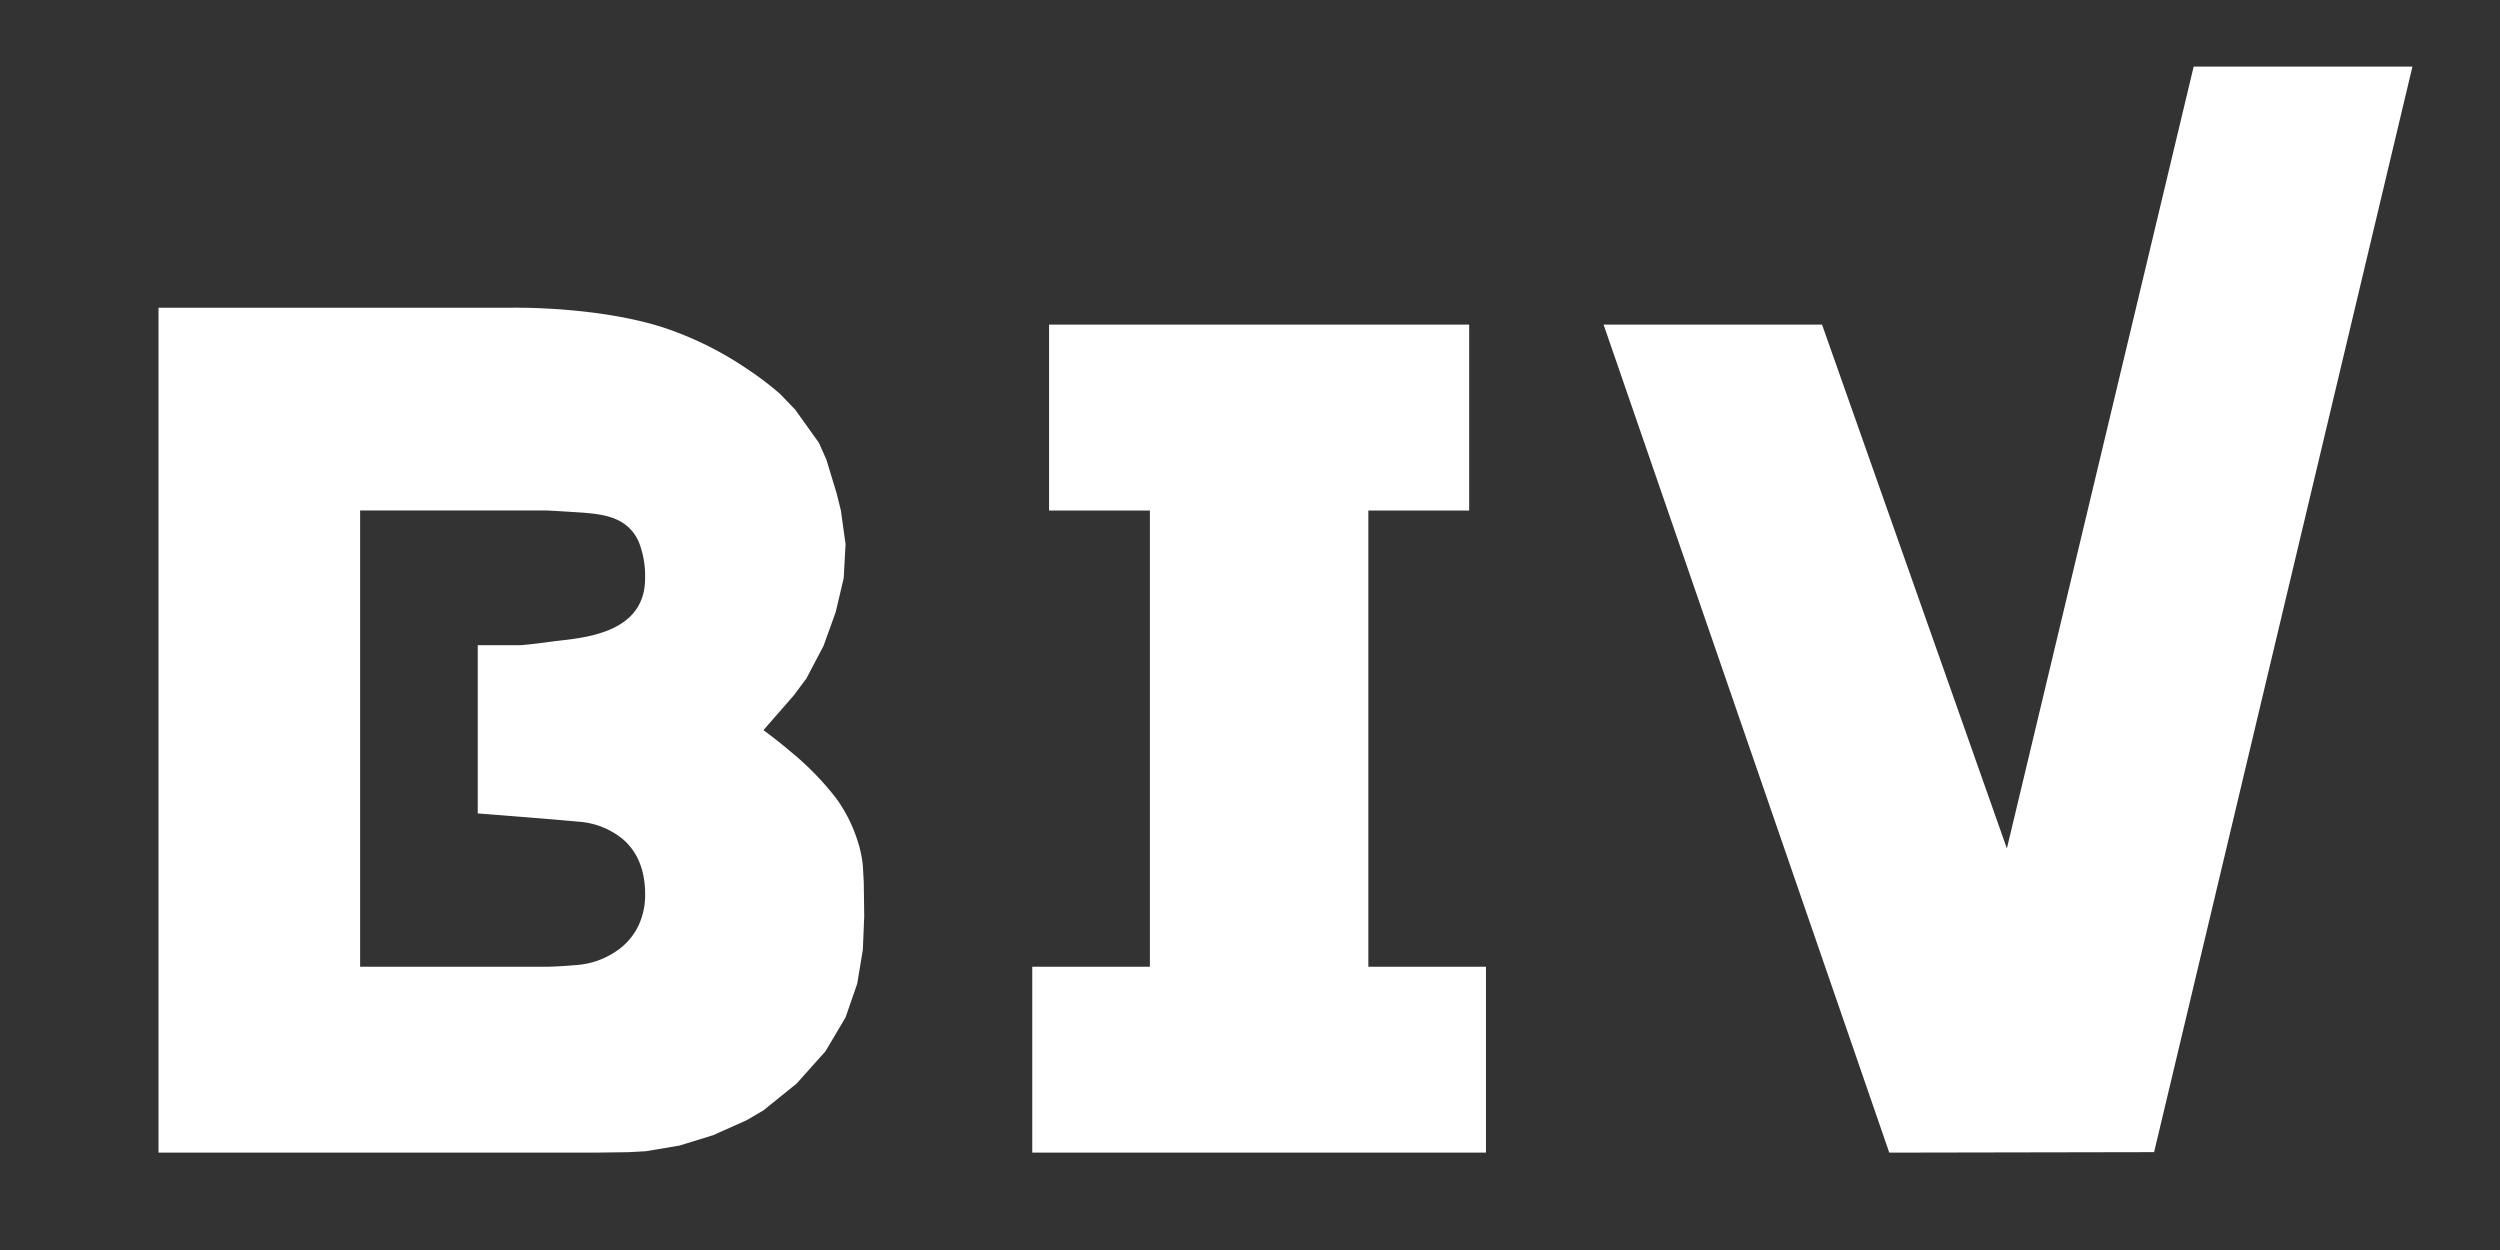 <svg xmlns="http://www.w3.org/2000/svg" width="500" height="250" viewBox="0 0 500 250">
  <rect x="0" y="0" width="500" height="250" fill="#333333" stroke="none"/>
  <g id="Сгруппировать_3959" data-name="Сгруппировать 3959" transform="translate(-12405 -18076)">
    <path id="Контур_1556" data-name="Контур 1556" d="M0,0H500V250H0Z" transform="translate(12405 18076)" fill="none"/>
    <g id="Сгруппировать_3957" data-name="Сгруппировать 3957" transform="translate(12568.699 18070.906)">
      <g id="Сгруппировать_3958" data-name="Сгруппировать 3958" transform="translate(-132 24.57)">
        <path id="Исключение_3" data-name="Исключение 3" d="M346.153,169.007,289.02,3.407h43.69l36.968,104.768L407.034-48.2h43.755l-51.667,217.11Zm-80.658,0h-90.74V131.831H198.28V40.582H178.115V3.407h84.019V40.582H241.97v91.249h23.525v37.175Zm-178.119,0H0V.027H70.573c.038,0,.382-.007.962-.007,4,0,17.941.285,29.386,3.947a67.6,67.6,0,0,1,16.7,8.23,64.07,64.07,0,0,1,6.632,5.009l3.081,3.192,4.761,6.665,1.494,3.379L135.64,37.2l.84,3.38.934,6.76L137.04,54.1l-1.587,6.759-2.428,6.759-3.453,6.572-2.521,3.38-6.068,6.947.008,0c.429.309,2.712,1.971,5.537,4.374a57.9,57.9,0,0,1,8.925,9.14,29.853,29.853,0,0,1,4.571,9.294,22.343,22.343,0,0,1,.843,4.225l.186,3.38.094,6.759-.28,6.759-1.121,6.76-2.334,6.759L133.4,148.73l-5.788,6.477-6.628,5.351-3.361,1.971-6.722,3L104.18,167.6l-6.721,1.127-3.361.187ZM40.325,40.582v91.249H77.294c.01,0,.085,0,.231,0,.644,0,2.565-.037,6.49-.378a16.145,16.145,0,0,0,8.5-3.443,12.776,12.776,0,0,0,3.413-4.26,14.348,14.348,0,0,0,1.4-6.344c.016-4.6-1.371-8.237-4.122-10.8a15.57,15.57,0,0,0-9.19-3.786c-6.654-.618-20.03-1.642-20.165-1.652V67.525h8.4c.012,0,1.28-.03,6.5-.738.46-.062.99-.123,1.552-.188,5.994-.69,17.147-1.974,17.018-12.637a18.367,18.367,0,0,0-1.19-6.9,8.539,8.539,0,0,0-2.987-3.819c-2.443-1.719-5.715-2.063-9.135-2.287-5.214-.342-6.38-.379-6.639-.379a.325.325,0,0,0-.082,0H40.325Z" transform="translate(0 42.042)" fill="#fff"/>
      </g>
    </g>
  </g>
</svg>
